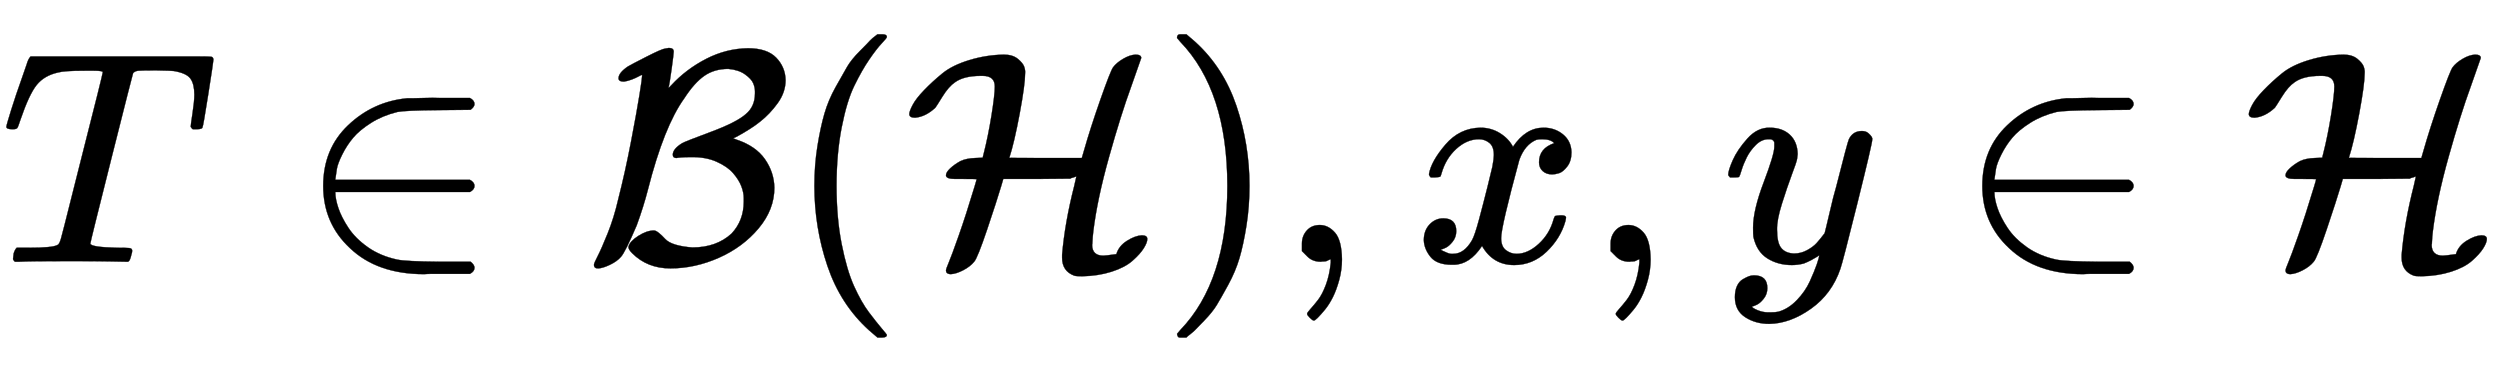 <svg xmlns:xlink="http://www.w3.org/1999/xlink" width="19.151ex" height="2.843ex" style="vertical-align: -0.838ex;" viewBox="0 -863.1 8245.4 1223.9" role="img" focusable="false" xmlns="http://www.w3.org/2000/svg" aria-labelledby="MathJax-SVG-1-Title">
<title id="MathJax-SVG-1-Title">{\displaystyle T\in {\mathcal {B}}({\mathcal {H}}),x,y\in {\mathcal {H}}}</title>
<defs aria-hidden="true">
<path stroke-width="1" id="E1-MJMATHI-54" d="M40 437Q21 437 21 445Q21 450 37 501T71 602L88 651Q93 669 101 677H569H659Q691 677 697 676T704 667Q704 661 687 553T668 444Q668 437 649 437Q640 437 637 437T631 442L629 445Q629 451 635 490T641 551Q641 586 628 604T573 629Q568 630 515 631Q469 631 457 630T439 622Q438 621 368 343T298 60Q298 48 386 46Q418 46 427 45T436 36Q436 31 433 22Q429 4 424 1L422 0Q419 0 415 0Q410 0 363 1T228 2Q99 2 64 0H49Q43 6 43 9T45 27Q49 40 55 46H83H94Q174 46 189 55Q190 56 191 56Q196 59 201 76T241 233Q258 301 269 344Q339 619 339 625Q339 630 310 630H279Q212 630 191 624Q146 614 121 583T67 467Q60 445 57 441T43 437H40Z"></path>
<path stroke-width="1" id="E1-MJMAIN-2208" d="M84 250Q84 372 166 450T360 539Q361 539 377 539T419 540T469 540H568Q583 532 583 520Q583 511 570 501L466 500Q355 499 329 494Q280 482 242 458T183 409T147 354T129 306T124 272V270H568Q583 262 583 250T568 230H124V228Q124 207 134 177T167 112T231 48T328 7Q355 1 466 0H570Q583 -10 583 -20Q583 -32 568 -40H471Q464 -40 446 -40T417 -41Q262 -41 172 45Q84 127 84 250Z"></path>
<path stroke-width="1" id="E1-MJCAL-42" d="M304 342Q292 342 292 353Q292 372 323 391Q331 396 417 428T533 487Q563 512 563 555V562Q563 575 557 589T530 618T475 636Q429 636 396 613T330 539Q263 446 210 238Q196 183 173 120Q135 31 121 16Q108 1 85 -10T47 -22T32 -10Q32 -5 44 18T77 93T112 206Q135 296 154 395T182 550T191 615Q191 616 190 616Q188 616 179 611T157 601T131 594Q113 594 113 605Q113 623 144 644Q154 650 205 676T267 703Q277 705 279 705Q295 705 295 693Q295 686 288 635T278 575Q278 572 287 582Q336 635 402 669T540 704Q603 704 633 673T664 599Q664 559 638 523T580 462Q553 440 504 413L491 407L504 402Q566 381 596 338T627 244Q627 172 575 110T444 13T284 -22Q208 -22 158 28Q144 42 146 50Q150 67 178 85T230 103Q236 103 246 95T267 75T302 56T357 47Q436 47 486 93Q526 136 526 198V210Q526 228 518 249T491 292T436 330T350 345Q335 345 321 344T304 342Z"></path>
<path stroke-width="1" id="E1-MJMAIN-28" d="M94 250Q94 319 104 381T127 488T164 576T202 643T244 695T277 729T302 750H315H319Q333 750 333 741Q333 738 316 720T275 667T226 581T184 443T167 250T184 58T225 -81T274 -167T316 -220T333 -241Q333 -250 318 -250H315H302L274 -226Q180 -141 137 -14T94 250Z"></path>
<path stroke-width="1" id="E1-MJCAL-48" d="M18 487Q18 496 29 517T67 566T127 621T216 665T330 683Q359 683 376 669T397 643T400 622Q400 584 382 488T348 343Q348 342 467 342H587L594 366Q615 440 648 534T690 641Q701 656 723 669T764 683Q783 683 783 672L750 578Q716 485 677 346T625 101Q624 92 623 82T622 65T621 56Q621 20 658 20Q666 20 701 25Q709 52 736 69T785 87Q803 87 803 75T791 44T754 3T685 -33T588 -48Q568 -48 562 -46Q522 -31 522 13V23Q531 129 562 250L569 281L565 280Q561 278 556 277T549 274L438 273H328L321 249Q307 202 275 107T232 0Q219 -16 196 -28T155 -41Q149 -41 145 -39T140 -34T139 -29Q139 -24 148 -3T181 86T233 247Q240 270 240 272Q240 273 194 273H169Q139 273 139 285Q139 295 153 308T187 332Q206 341 236 342L260 343L264 359Q278 414 289 482T300 578Q300 613 260 613H254Q198 613 169 592Q148 578 127 544T104 508Q72 478 37 475Q18 475 18 487Z"></path>
<path stroke-width="1" id="E1-MJMAIN-29" d="M60 749L64 750Q69 750 74 750H86L114 726Q208 641 251 514T294 250Q294 182 284 119T261 12T224 -76T186 -143T145 -194T113 -227T90 -246Q87 -249 86 -250H74Q66 -250 63 -250T58 -247T55 -238Q56 -237 66 -225Q221 -64 221 250T66 725Q56 737 55 738Q55 746 60 749Z"></path>
<path stroke-width="1" id="E1-MJMAIN-2C" d="M78 35T78 60T94 103T137 121Q165 121 187 96T210 8Q210 -27 201 -60T180 -117T154 -158T130 -185T117 -194Q113 -194 104 -185T95 -172Q95 -168 106 -156T131 -126T157 -76T173 -3V9L172 8Q170 7 167 6T161 3T152 1T140 0Q113 0 96 17Z"></path>
<path stroke-width="1" id="E1-MJMATHI-78" d="M52 289Q59 331 106 386T222 442Q257 442 286 424T329 379Q371 442 430 442Q467 442 494 420T522 361Q522 332 508 314T481 292T458 288Q439 288 427 299T415 328Q415 374 465 391Q454 404 425 404Q412 404 406 402Q368 386 350 336Q290 115 290 78Q290 50 306 38T341 26Q378 26 414 59T463 140Q466 150 469 151T485 153H489Q504 153 504 145Q504 144 502 134Q486 77 440 33T333 -11Q263 -11 227 52Q186 -10 133 -10H127Q78 -10 57 16T35 71Q35 103 54 123T99 143Q142 143 142 101Q142 81 130 66T107 46T94 41L91 40Q91 39 97 36T113 29T132 26Q168 26 194 71Q203 87 217 139T245 247T261 313Q266 340 266 352Q266 380 251 392T217 404Q177 404 142 372T93 290Q91 281 88 280T72 278H58Q52 284 52 289Z"></path>
<path stroke-width="1" id="E1-MJMATHI-79" d="M21 287Q21 301 36 335T84 406T158 442Q199 442 224 419T250 355Q248 336 247 334Q247 331 231 288T198 191T182 105Q182 62 196 45T238 27Q261 27 281 38T312 61T339 94Q339 95 344 114T358 173T377 247Q415 397 419 404Q432 431 462 431Q475 431 483 424T494 412T496 403Q496 390 447 193T391 -23Q363 -106 294 -155T156 -205Q111 -205 77 -183T43 -117Q43 -95 50 -80T69 -58T89 -48T106 -45Q150 -45 150 -87Q150 -107 138 -122T115 -142T102 -147L99 -148Q101 -153 118 -160T152 -167H160Q177 -167 186 -165Q219 -156 247 -127T290 -65T313 -9T321 21L315 17Q309 13 296 6T270 -6Q250 -11 231 -11Q185 -11 150 11T104 82Q103 89 103 113Q103 170 138 262T173 379Q173 380 173 381Q173 390 173 393T169 400T158 404H154Q131 404 112 385T82 344T65 302T57 280Q55 278 41 278H27Q21 284 21 287Z"></path>
</defs>
<g stroke="currentColor" fill="currentColor" stroke-width="0" transform="matrix(1 0 0 -1 0 0)" aria-hidden="true">
 <use xlink:href="#E1-MJMATHI-54" x="0" y="0"></use>
 <use xlink:href="#E1-MJMAIN-2208" x="982" y="0"></use>
 <use xlink:href="#E1-MJCAL-42" x="1927" y="0"></use>
 <use xlink:href="#E1-MJMAIN-28" x="2592" y="0"></use>
 <use xlink:href="#E1-MJCAL-48" x="2981" y="0"></use>
 <use xlink:href="#E1-MJMAIN-29" x="3827" y="0"></use>
 <use xlink:href="#E1-MJMAIN-2C" x="4216" y="0"></use>
 <use xlink:href="#E1-MJMATHI-78" x="4661" y="0"></use>
 <use xlink:href="#E1-MJMAIN-2C" x="5234" y="0"></use>
 <use xlink:href="#E1-MJMATHI-79" x="5679" y="0"></use>
 <use xlink:href="#E1-MJMAIN-2208" x="6454" y="0"></use>
 <use xlink:href="#E1-MJCAL-48" x="7399" y="0"></use>
</g>
</svg>